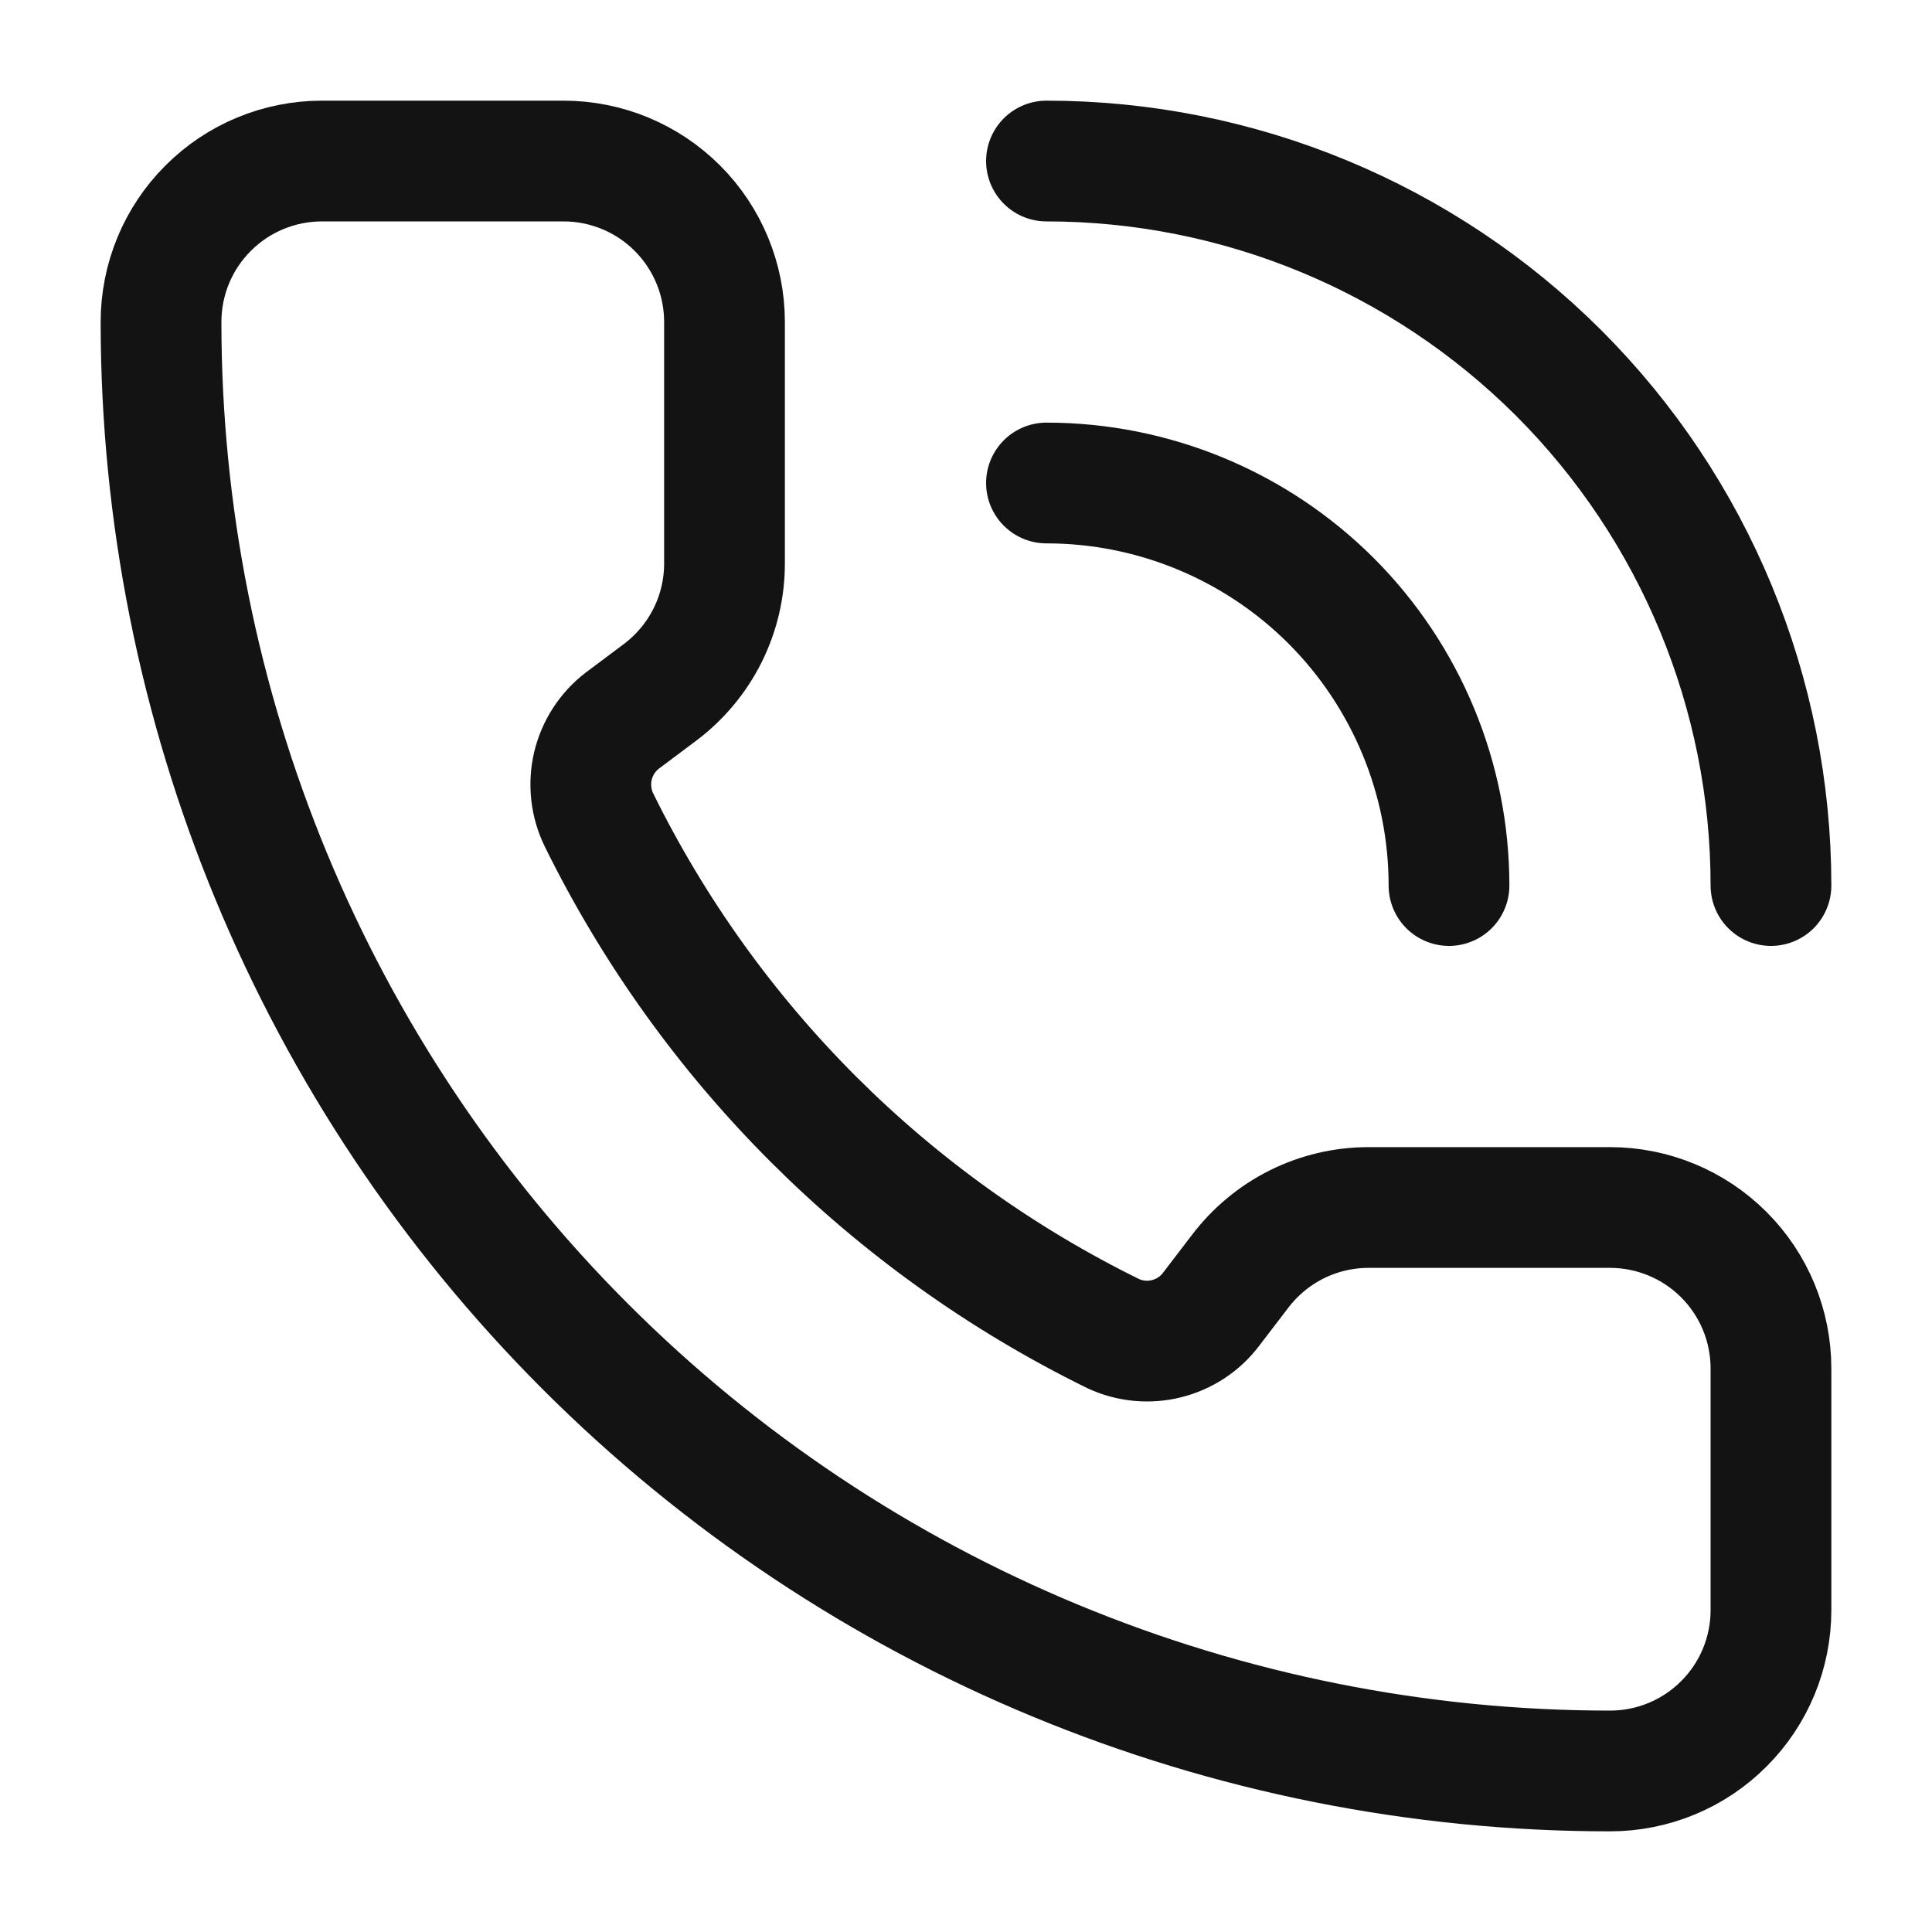 <svg width="20" height="20" viewBox="0 0 20 20" fill="none" xmlns="http://www.w3.org/2000/svg">
<path d="M10.833 1.667C12.822 1.667 14.73 2.457 16.137 3.863C17.543 5.27 18.333 7.178 18.333 9.167" stroke="#131313" stroke-width="1.25" stroke-linecap="round" stroke-linejoin="round"/>
<path d="M10.833 5C11.938 5 12.998 5.439 13.78 6.22C14.561 7.002 15 8.062 15 9.167" stroke="#131313" stroke-width="1.25" stroke-linecap="round" stroke-linejoin="round"/>
<path d="M11.527 13.807C11.699 13.886 11.893 13.904 12.076 13.858C12.26 13.812 12.423 13.705 12.537 13.554L12.833 13.167C12.989 12.96 13.19 12.792 13.421 12.676C13.653 12.56 13.908 12.5 14.167 12.5H16.667C17.109 12.5 17.533 12.676 17.845 12.988C18.158 13.301 18.333 13.725 18.333 14.167V16.667C18.333 17.109 18.158 17.533 17.845 17.845C17.533 18.158 17.109 18.333 16.667 18.333C12.688 18.333 8.873 16.753 6.06 13.94C3.247 11.127 1.667 7.312 1.667 3.333C1.667 2.891 1.842 2.467 2.155 2.155C2.467 1.842 2.891 1.667 3.333 1.667H5.833C6.275 1.667 6.699 1.842 7.012 2.155C7.324 2.467 7.5 2.891 7.5 3.333V5.833C7.5 6.092 7.44 6.347 7.324 6.579C7.208 6.81 7.04 7.011 6.833 7.167L6.443 7.459C6.29 7.576 6.183 7.742 6.138 7.929C6.094 8.117 6.116 8.314 6.2 8.487C7.339 10.8 9.212 12.671 11.527 13.807Z" stroke="#131313" stroke-width="1.25" stroke-linecap="round" stroke-linejoin="round"/>
</svg>
